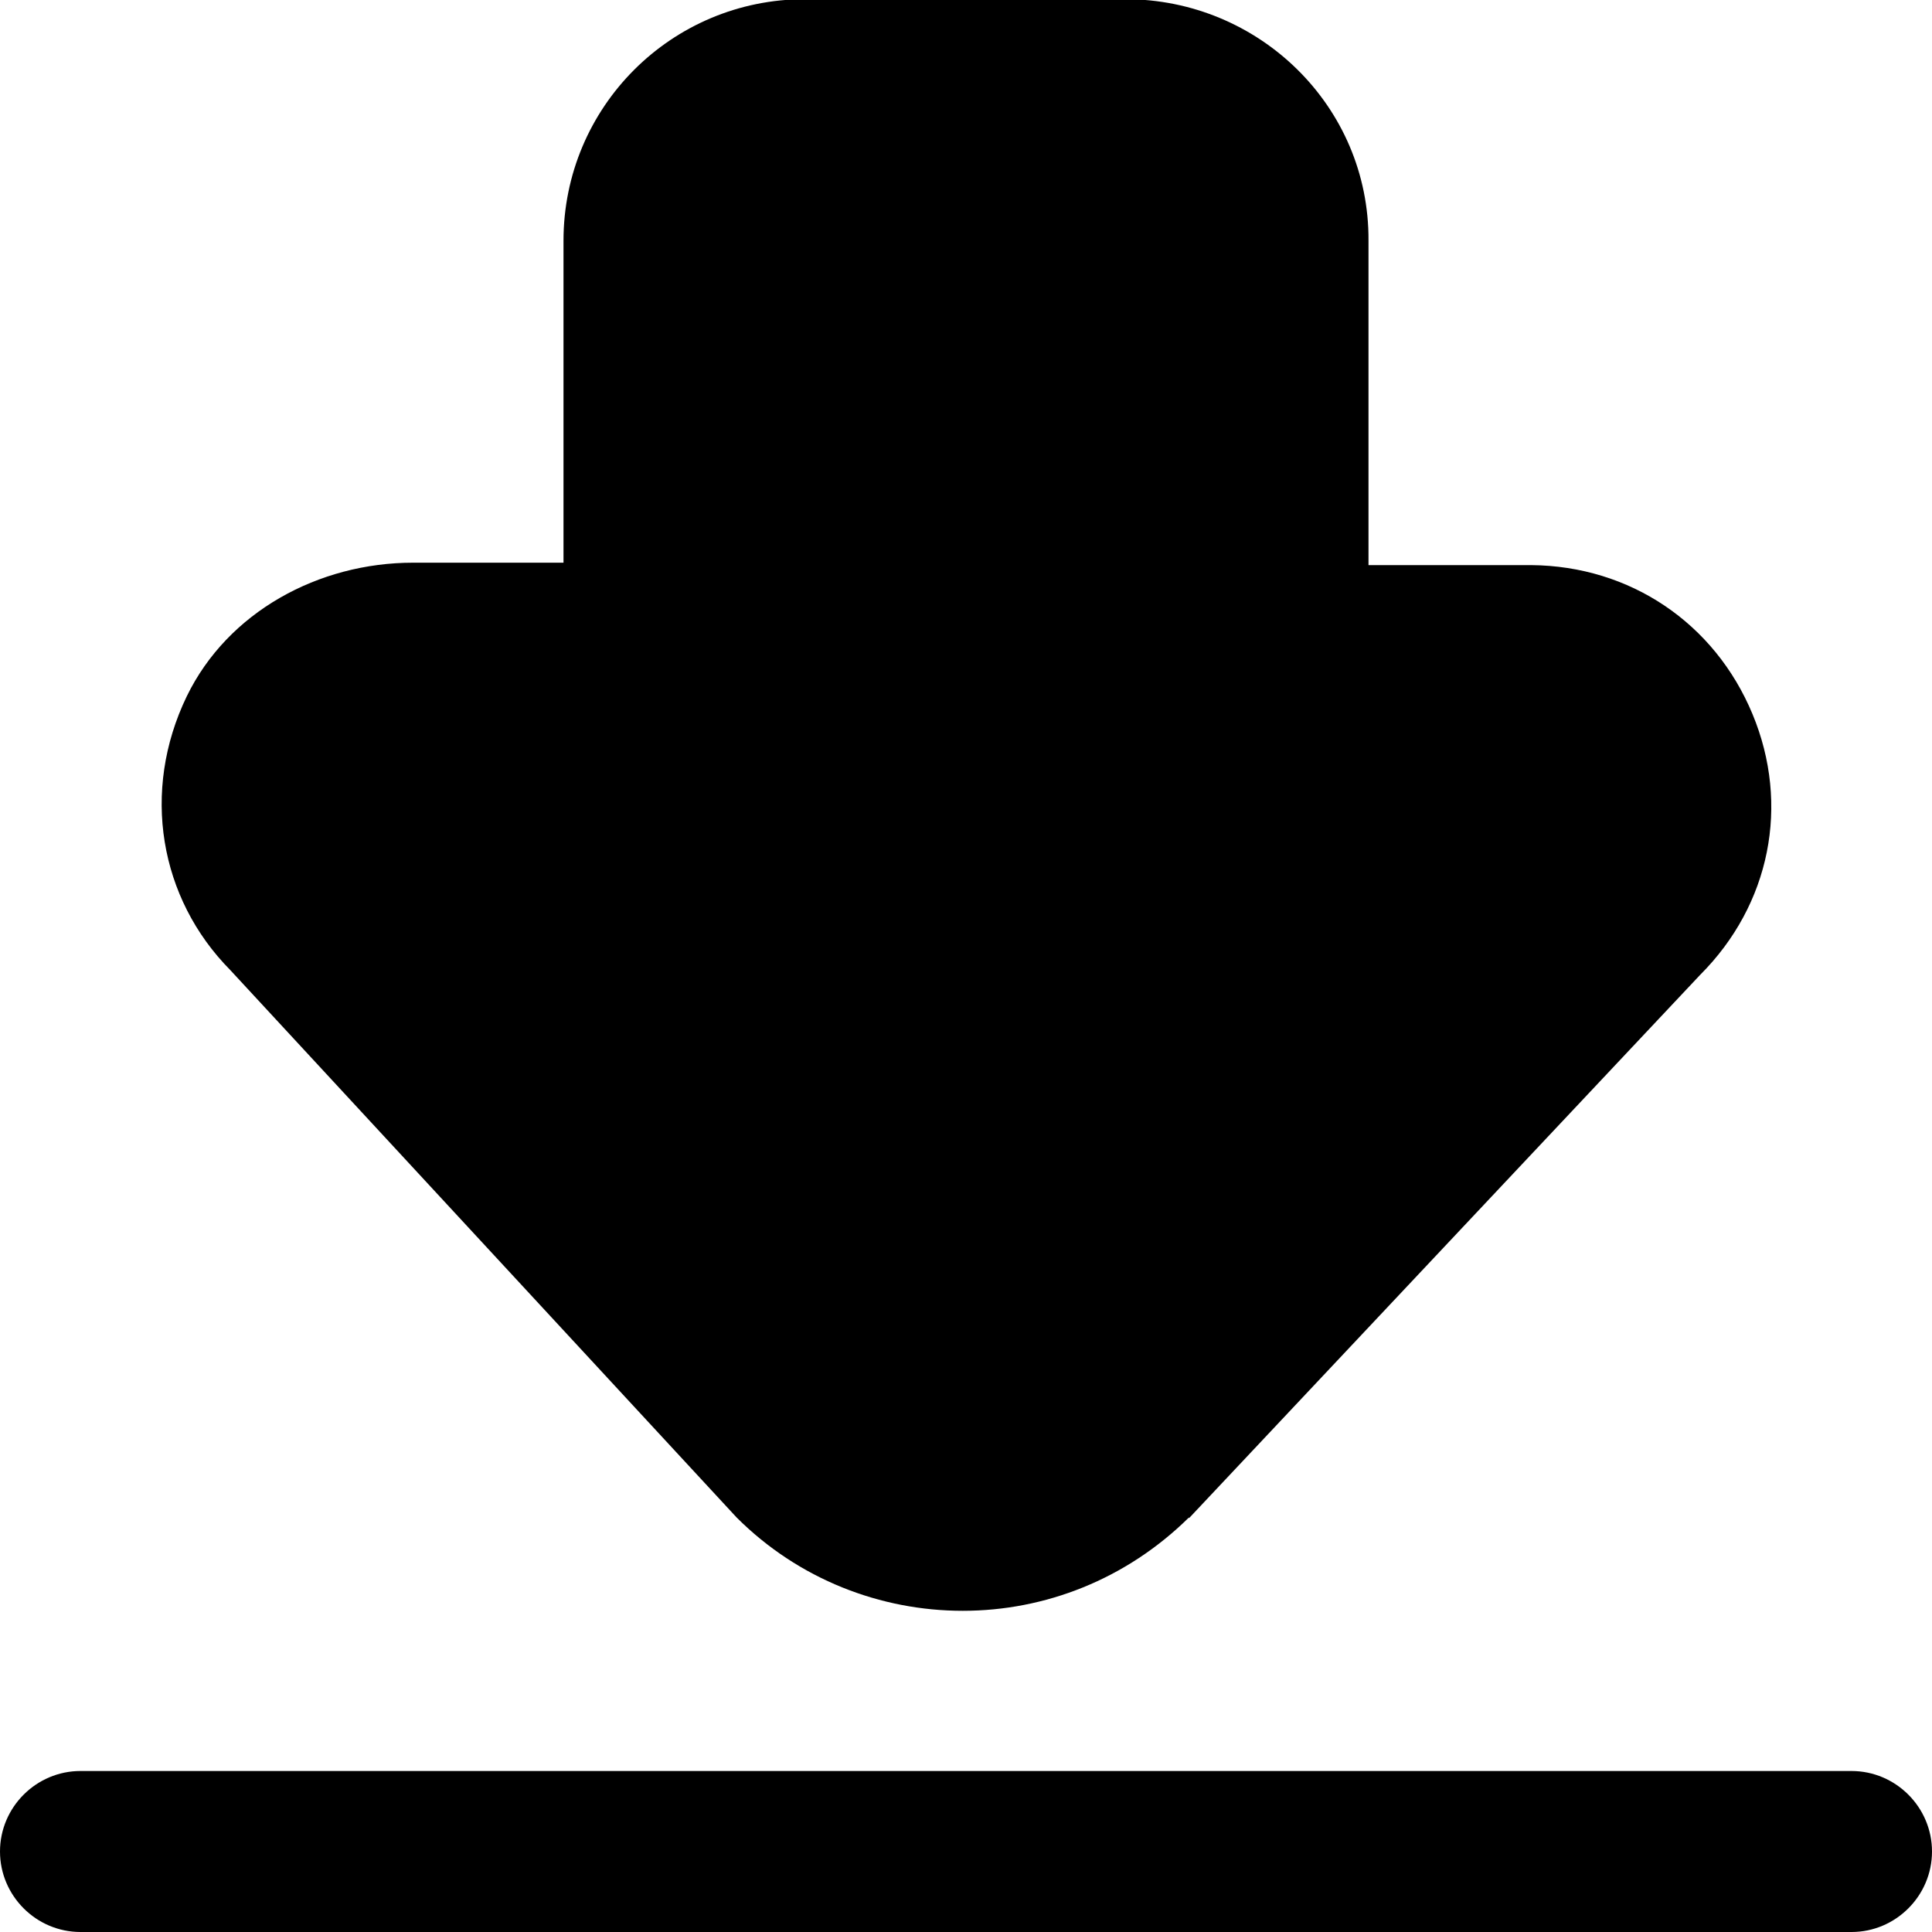 <?xml version="1.0" encoding="UTF-8"?>
<svg xmlns="http://www.w3.org/2000/svg" id="Layer_1" data-name="Layer 1" viewBox="0 0 24 24" width="512" height="512"><path d="M23,24H1c-.55,0-1-.45-1-1s.45-1,1-1H23c.55,0,1,.45,1,1s-.45,1-1,1Zm-8.23-5.14s6.35-6.75,6.35-6.75c.87-.87,1.12-2.11,.65-3.24-.47-1.13-1.52-1.84-2.75-1.85h-2.02s0-4.03,0-4.03c.01-1.67-1.36-3-3.02-3h-3.98c-1.66,0-3,1.34-3,3v4s-1.87,0-1.87,0c-1.17,0-2.3,.61-2.81,1.66-.57,1.18-.34,2.51,.54,3.4l6.29,6.8c.77,.77,1.79,1.16,2.81,1.16s2.03-.39,2.81-1.16Z"/></svg>
